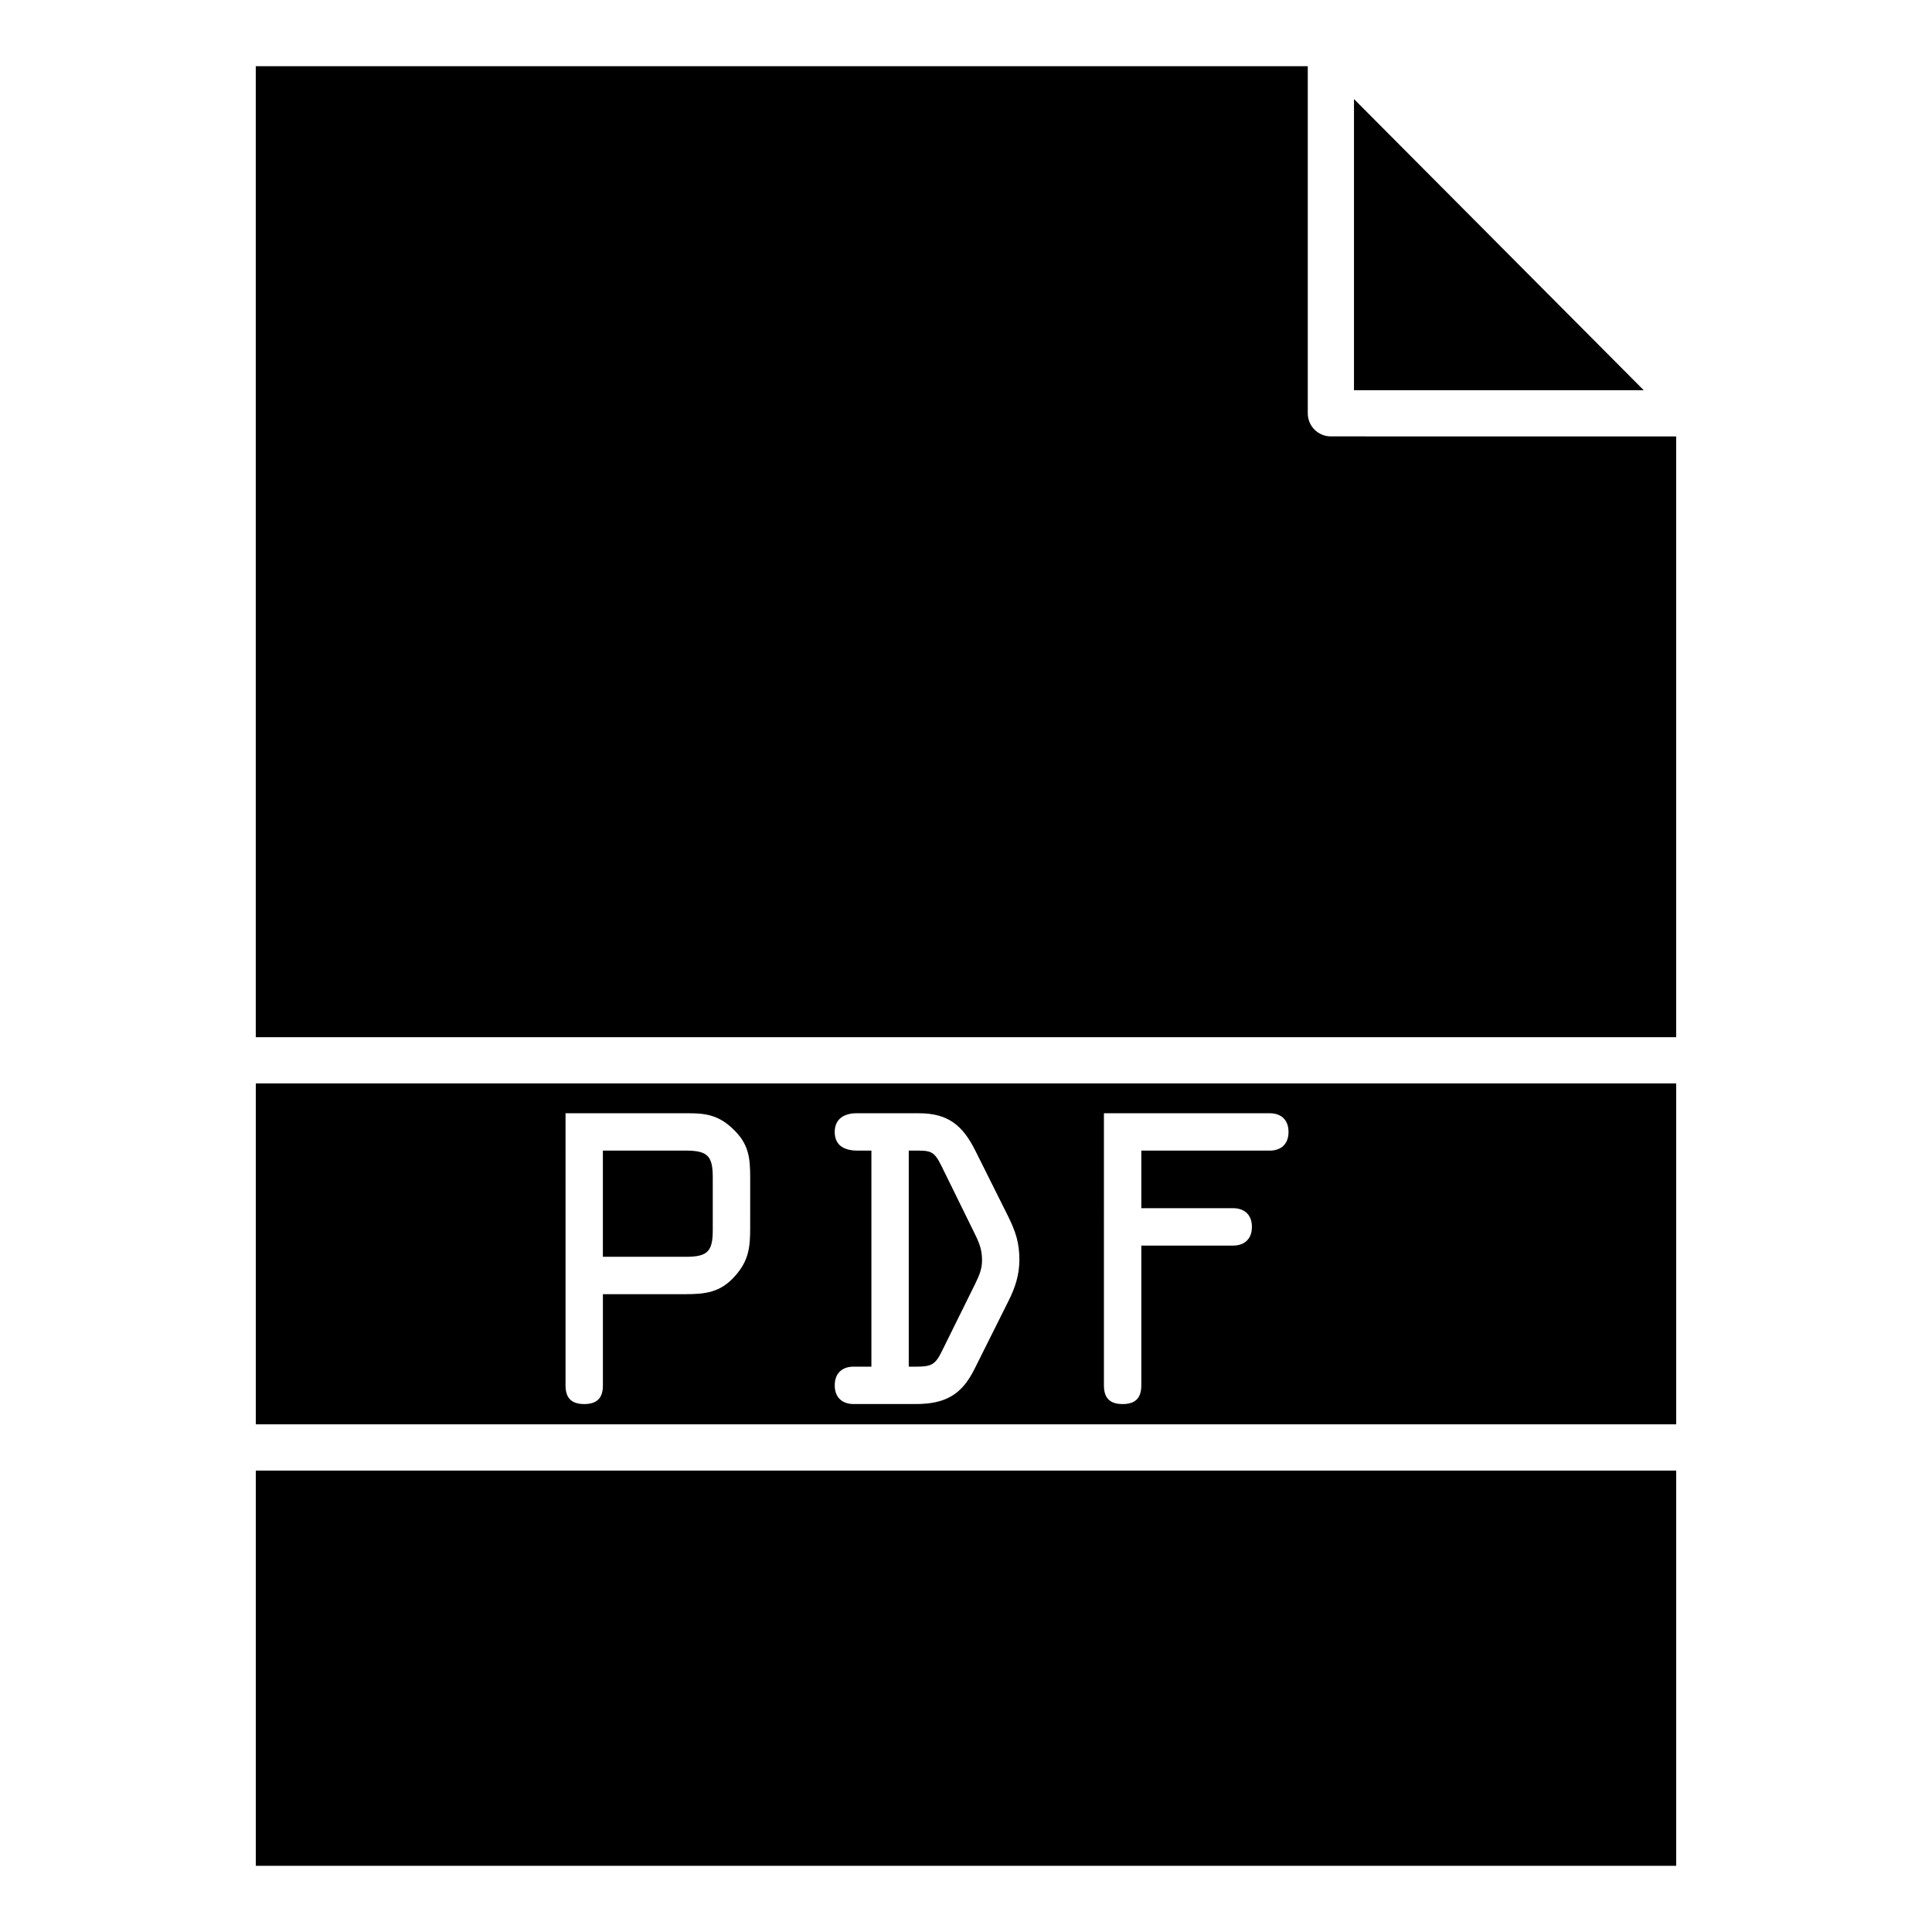 <?xml version="1.0" encoding="UTF-8"?>
<!-- Uploaded to: ICON Repo, www.svgrepo.com, Generator: ICON Repo Mixer Tools -->
<svg fill="#000000" width="800px" height="800px" version="1.1" viewBox="144 144 512 512" xmlns="http://www.w3.org/2000/svg">
 <g>
  <path d="m332.89 469.92v-13.855c0-5.652-1.289-7.144-7.133-7.144h-21.988v28.145h21.996c5.836 0 7.125-1.492 7.125-7.144z"/>
  <path d="m393.64 502.02 8.715-17.633c1.098-2.266 1.895-3.961 1.895-6.438 0-3.367-1.09-5.25-2.481-8.121l-8.223-16.738c-2.074-4.262-2.961-4.172-7.527-4.172h-1.188v57.262h1.883c4.144 0 5.141-0.504 6.926-4.16z"/>
  <path d="m211.79 533.72h376.42v104.74h-376.42z"/>
  <path d="m496.69 259.65c-3.375 0-6.117-2.731-6.117-6.117v-91.984h-278.79v257.32h376.42v-159.21z"/>
  <path d="m502.82 170.25v77.156h76.781z"/>
  <path d="m211.79 521.46h376.42v-90.344h-376.42zm224.76-82.434h43.973c2.59 0 4.949 1.391 4.949 4.949s-2.359 4.949-4.949 4.949l-34.066-0.004v15.266h24.363c2.57 0 4.949 1.391 4.949 4.949 0 3.566-2.379 4.957-4.949 4.957h-24.363v37.051c0 3.164-1.391 4.949-4.949 4.949s-4.957-1.785-4.957-4.949zm-65.293 9.895c-3.273 0-6.047-1.18-6.047-4.949 0-3.566 2.672-4.949 5.742-4.949h16.547c7.727 0 11.586 3.164 14.965 9.895l8.707 17.434c1.984 4.062 2.973 6.941 2.973 11.496 0 3.969-1.078 7.324-2.871 10.891l-9.008 18.035c-3.477 7.023-7.93 9.309-15.66 9.309h-16.434c-2.578 0-4.957-1.391-4.957-4.949 0-3.566 2.367-4.957 4.957-4.957h4.758v-57.262zm-77.383-9.895h32.891c4.555 0 7.828 0.684 11.387 4.07 4.254 3.961 4.656 7.609 4.656 12.969l-0.004 13.461c0 5.059-0.402 8.613-4.062 12.688-3.859 4.352-7.93 4.758-13.27 4.758l-21.695-0.004v24.172c0 3.164-1.391 4.949-4.949 4.949-3.566 0-4.957-1.785-4.957-4.949z"/>
 </g>
</svg>